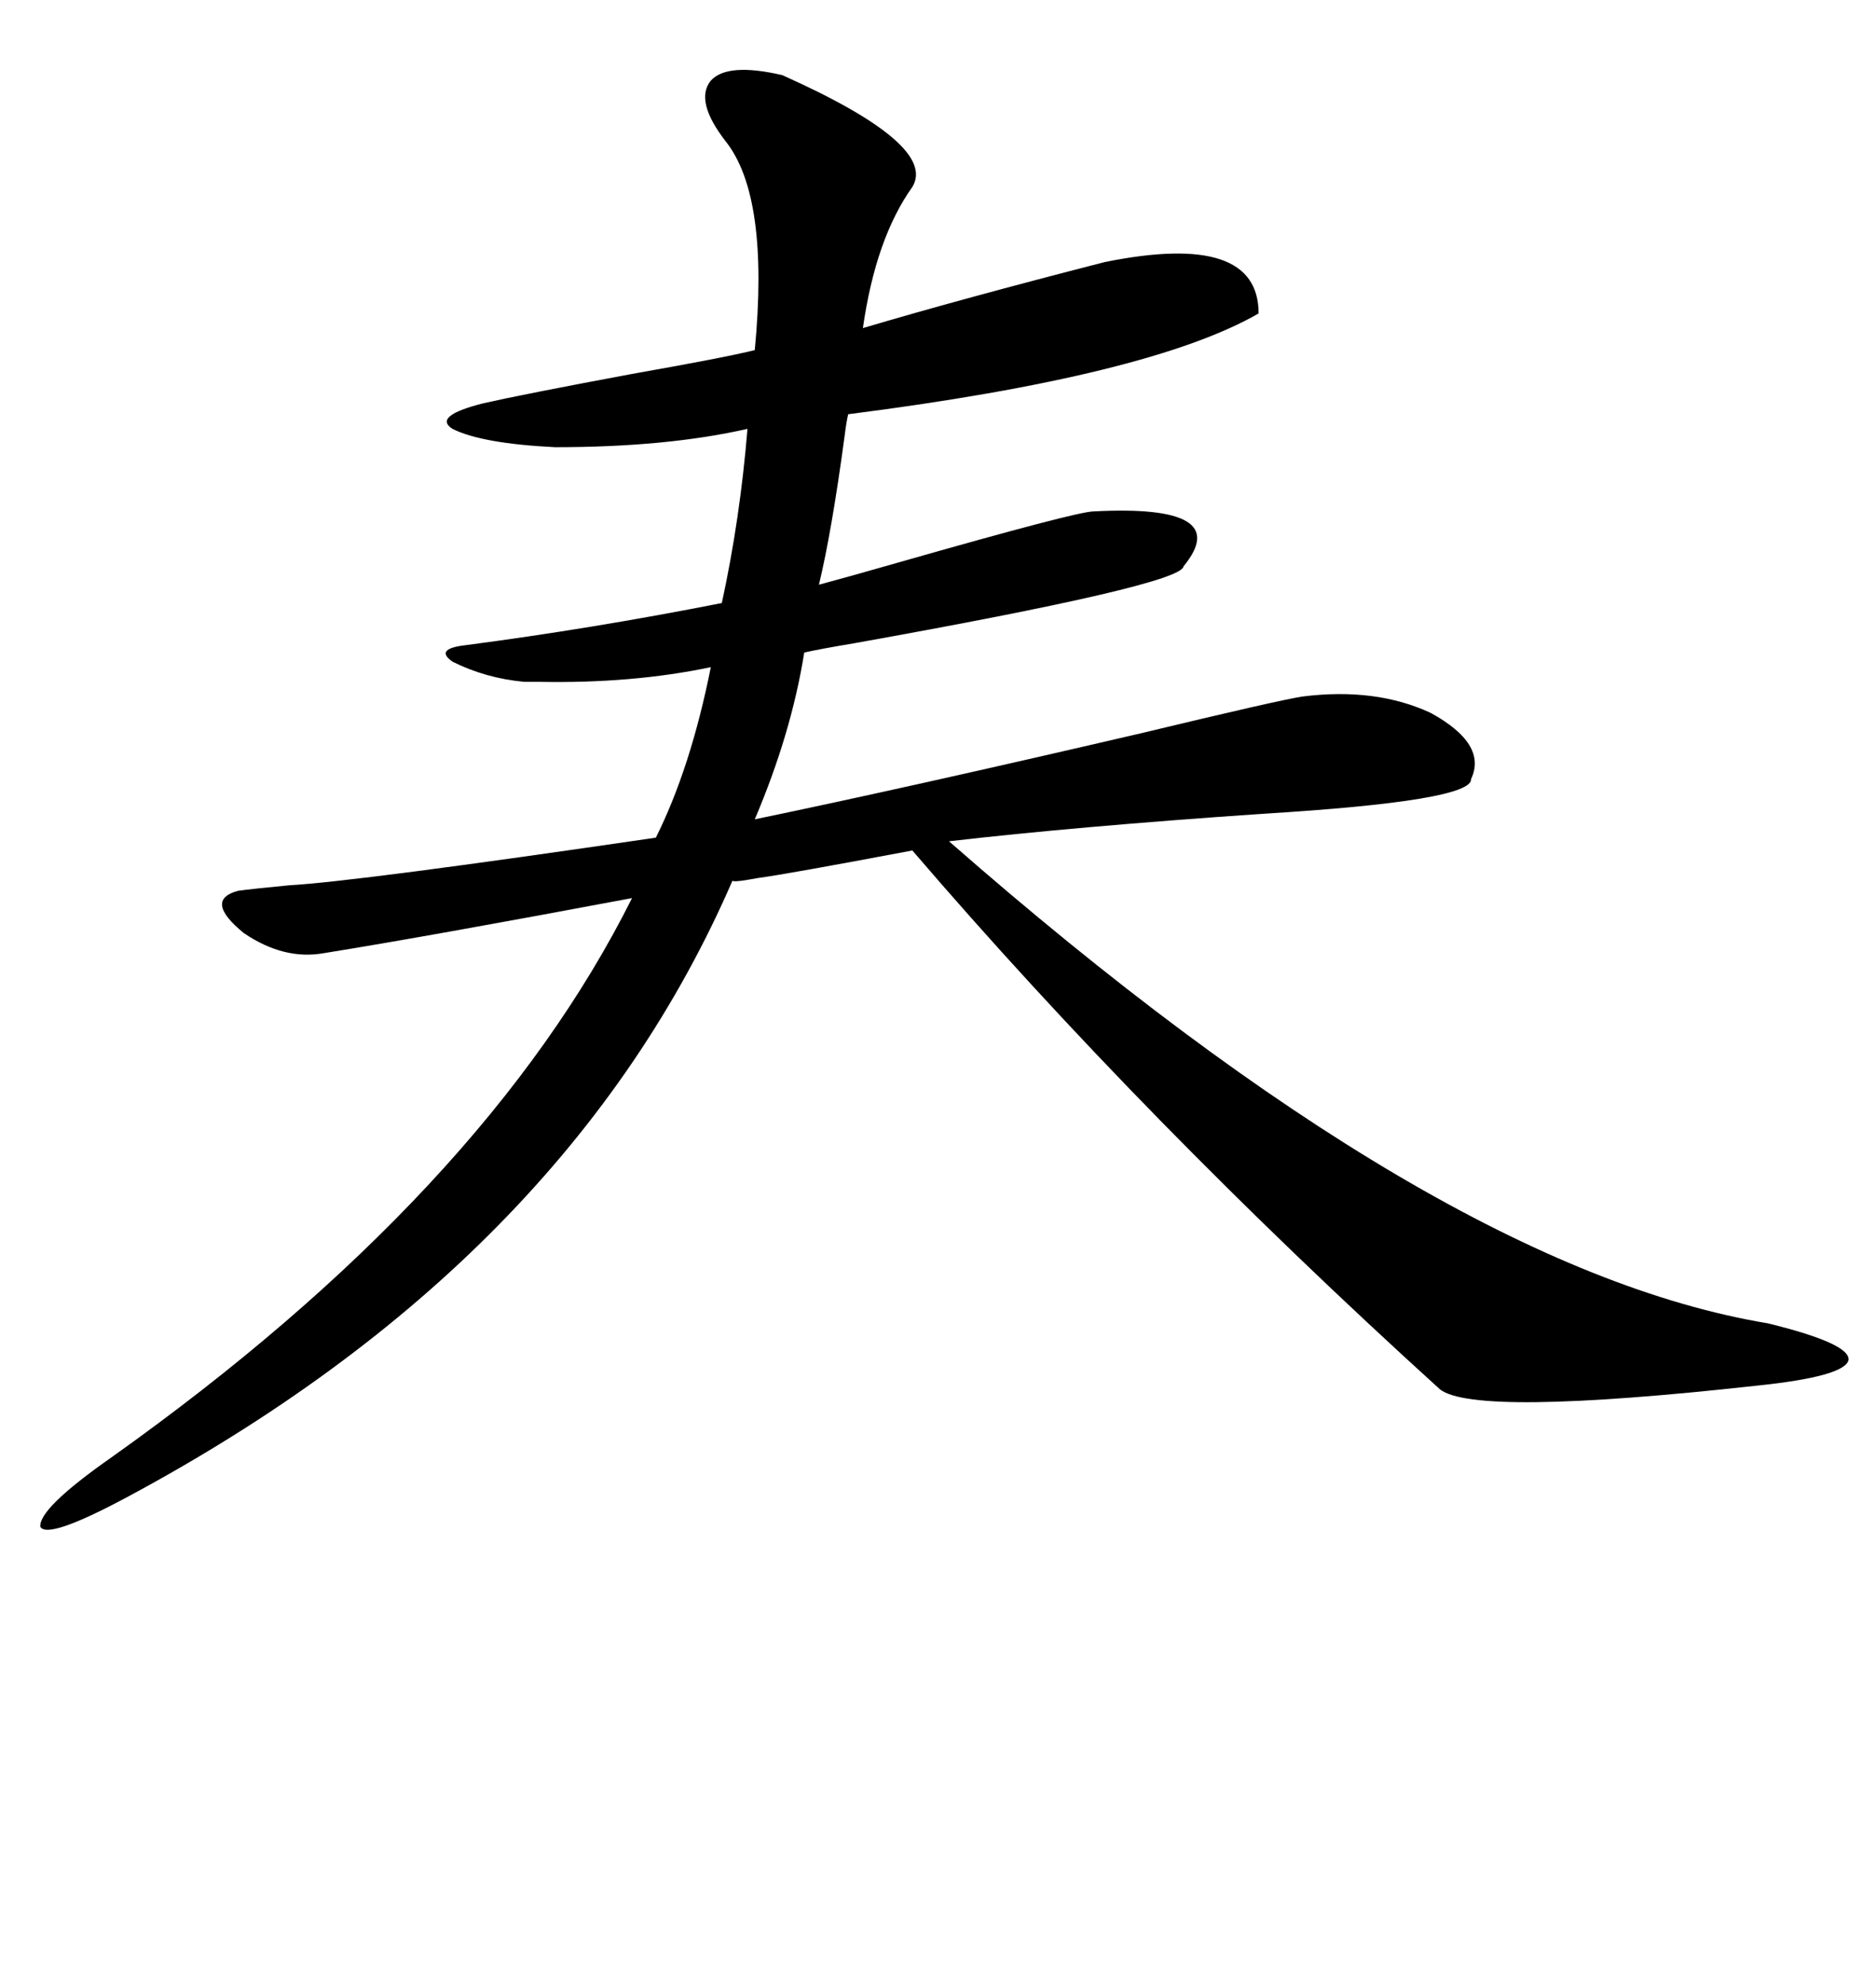 <svg xmlns="http://www.w3.org/2000/svg" xmlns:xlink="http://www.w3.org/1999/xlink" width="300" height="317.285"><path d="M125.10 12.01L125.10 12.01Q150 23.14 145.90 29.88L145.90 29.88Q140.04 38.09 137.99 52.44L137.99 52.44Q153.81 47.75 176.66 41.89L176.66 41.89Q201.27 36.91 201.27 50.10L201.27 50.10Q183.98 60.06 135.64 66.21L135.64 66.21Q135.35 67.38 135.06 69.73L135.06 69.73Q133.01 84.96 130.96 93.46L130.96 93.46Q135.35 92.29 143.55 89.94L143.55 89.94Q172.27 81.74 174.90 81.74L174.90 81.74Q197.46 80.57 189.26 90.53L189.26 90.53Q188.96 93.46 136.52 102.83L136.52 102.83Q131.25 103.71 128.61 104.30L128.61 104.30Q126.56 117.19 120.70 130.96L120.70 130.96Q144.73 125.98 182.52 117.19L182.52 117.19Q204.49 111.91 208.30 111.33L208.30 111.33Q220.02 109.86 228.81 113.96L228.81 113.96Q237.89 118.95 235.25 124.51L235.25 124.51Q235.55 128.03 201.86 130.08L201.86 130.08Q171.97 132.13 151.76 134.47L151.76 134.47Q229.69 202.73 282.71 211.52L282.71 211.52Q295.90 214.75 295.61 217.38L295.61 217.38Q295.02 220.02 280.96 221.48L280.96 221.48Q235.84 226.46 230.27 222.07L230.27 222.07Q183.11 179.30 145.90 135.94L145.90 135.94Q125.68 139.75 121.29 140.33L121.29 140.33Q116.60 141.21 117.19 140.63L117.19 140.63Q90.82 201.56 20.21 239.36L20.21 239.36Q7.62 246.09 6.45 244.04L6.45 244.04Q6.15 241.11 17.87 232.91L17.87 232.91Q77.64 190.43 101.07 143.55L101.07 143.55Q68.26 149.71 51.86 152.34L51.86 152.34Q45.41 153.52 38.96 149.12L38.96 149.12Q32.52 143.85 38.09 142.38L38.09 142.38Q40.14 142.09 46.29 141.50L46.29 141.50Q56.84 140.92 104.88 133.89L104.88 133.89Q110.45 122.75 113.67 106.64L113.67 106.64Q101.07 109.28 86.13 108.98L86.13 108.98Q84.38 108.98 83.79 108.98L83.79 108.98Q77.64 108.40 72.36 105.76L72.36 105.76Q69.43 103.71 74.41 103.13L74.41 103.13Q94.63 100.49 115.43 96.39L115.43 96.39Q118.36 82.91 119.53 68.55L119.53 68.55Q106.64 71.48 88.77 71.48L88.77 71.48Q77.05 70.90 72.36 68.55L72.36 68.55Q69.14 66.50 77.34 64.45L77.34 64.45Q83.79 62.99 101.07 59.77L101.07 59.77Q116.02 57.13 120.70 55.96L120.70 55.96Q123.05 31.35 116.02 22.56L116.02 22.56Q111.04 16.11 113.67 12.89L113.67 12.89Q116.31 9.96 125.10 12.01Z"/></svg>
